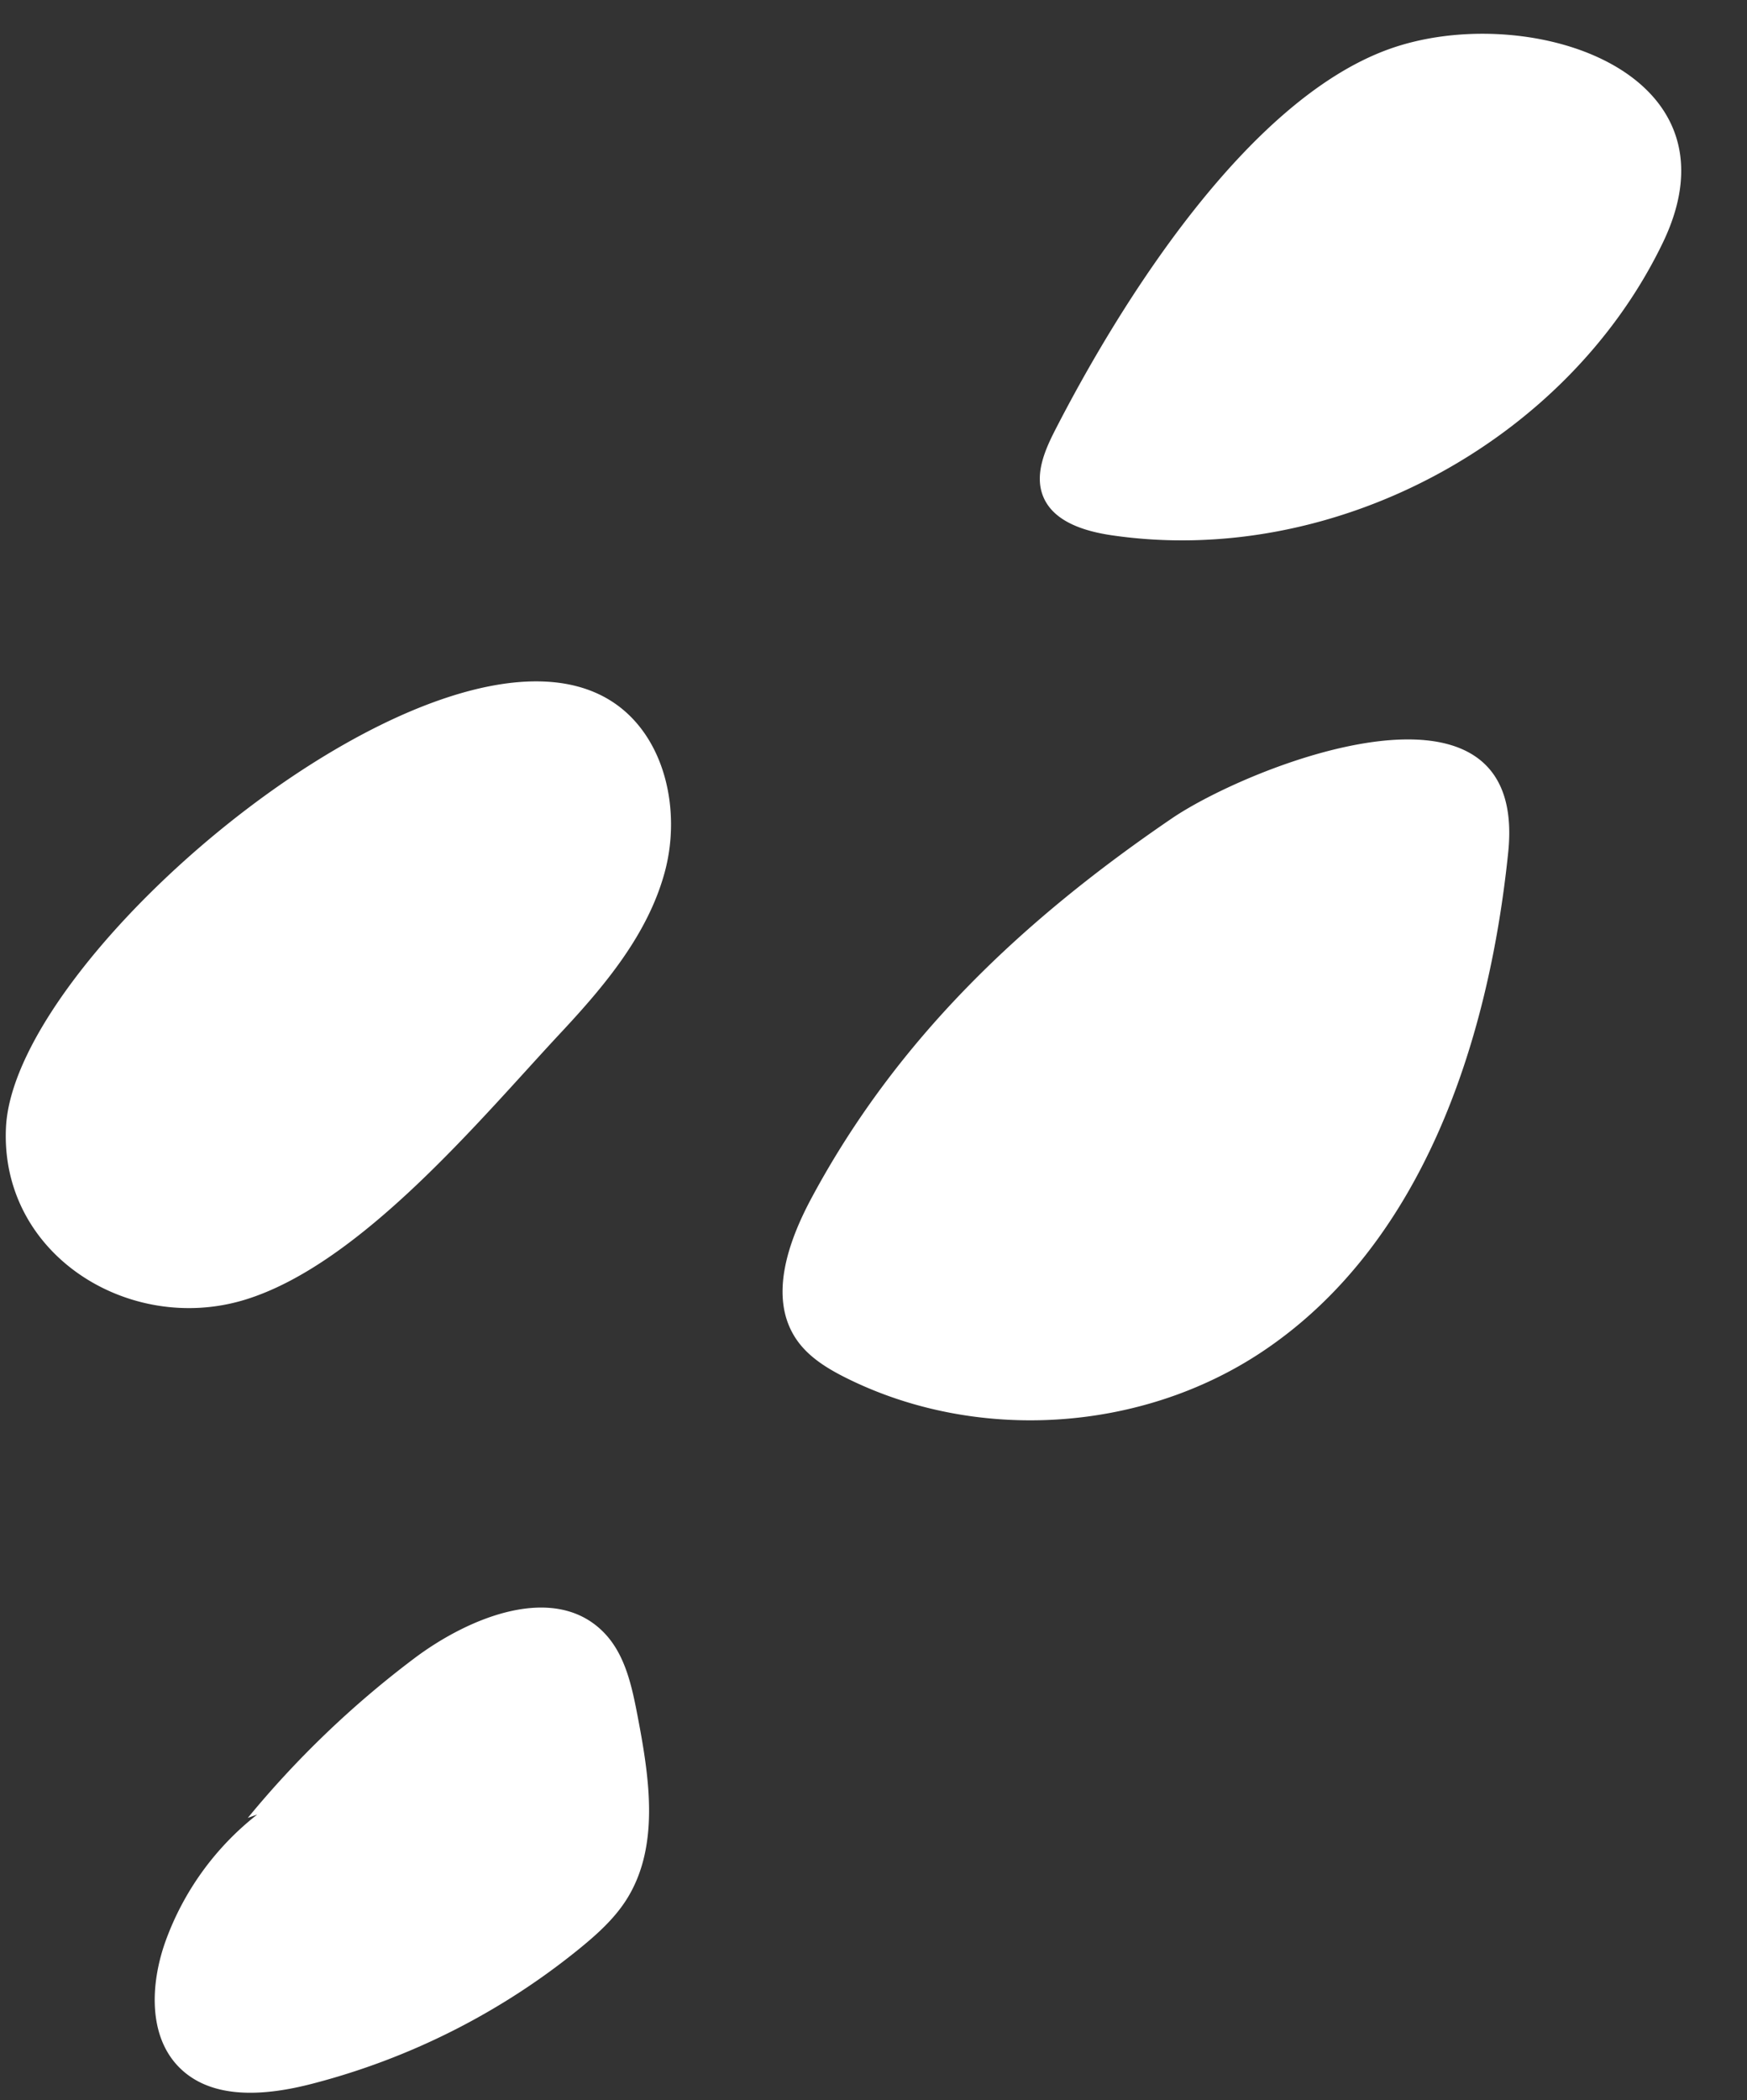 <?xml version="1.0" encoding="UTF-8" standalone="no"?><svg xmlns="http://www.w3.org/2000/svg" xmlns:xlink="http://www.w3.org/1999/xlink" fill="#000000" height="510" preserveAspectRatio="xMidYMid meet" version="1" viewBox="-1.4 -8.2 424.4 510.0" width="424.4" zoomAndPan="magnify"><rect x="-1.4" y="-8.2" width="424.4" height="510.0" fill="#333333" stroke="none"/><g id="change1_1"><path d="M160.083,203.6c-4.09,15.074-14.534,27.515-25.193,38.929-19.384,20.756-48.643,56.4-76.959,64.948C29.972,315.92-1.388,296.493.048,265.625c2-42.876,105.744-129.331,146.857-103.7C160.157,170.188,164.173,188.526,160.083,203.6ZM283.2,190.593c-36.015,24.555-66.569,53.239-87.431,92.083-5.747,10.7-10.537,24.336-3.7,34.375,2.933,4.308,7.572,7.123,12.241,9.439,31.571,15.658,71.405,13.151,100.764-6.343,38.86-25.8,55.146-74.965,59.916-121.369C369.911,150.859,302.186,177.642,283.2,190.593ZM145.336,388.279c-11.855-12.211-32.524-3.979-46.124,6.252A235.945,235.945,0,0,0,58.8,433.253l2.287-.816A68.82,68.82,0,0,0,38.84,463.129c-3.737,10.363-4.343,23.367,3.593,31,8.006,7.7,20.863,6.528,31.625,3.782a170.526,170.526,0,0,0,65.466-33.032c4.185-3.418,8.259-7.1,11.176-11.645,8.261-12.885,5.68-29.63,2.8-44.663C152.108,401.3,150.492,393.589,145.336,388.279ZM335.894,3.781c-34.591,12.548-65.264,61.827-81,92.526-2.52,4.917-4.929,10.625-2.979,15.794,2.393,6.346,10.049,8.7,16.759,9.686,53.481,7.848,110.37-22.332,133.862-71.015C422.962,8.45,368.879-8.183,335.894,3.781Z" fill="#ffffff"/></g></svg>